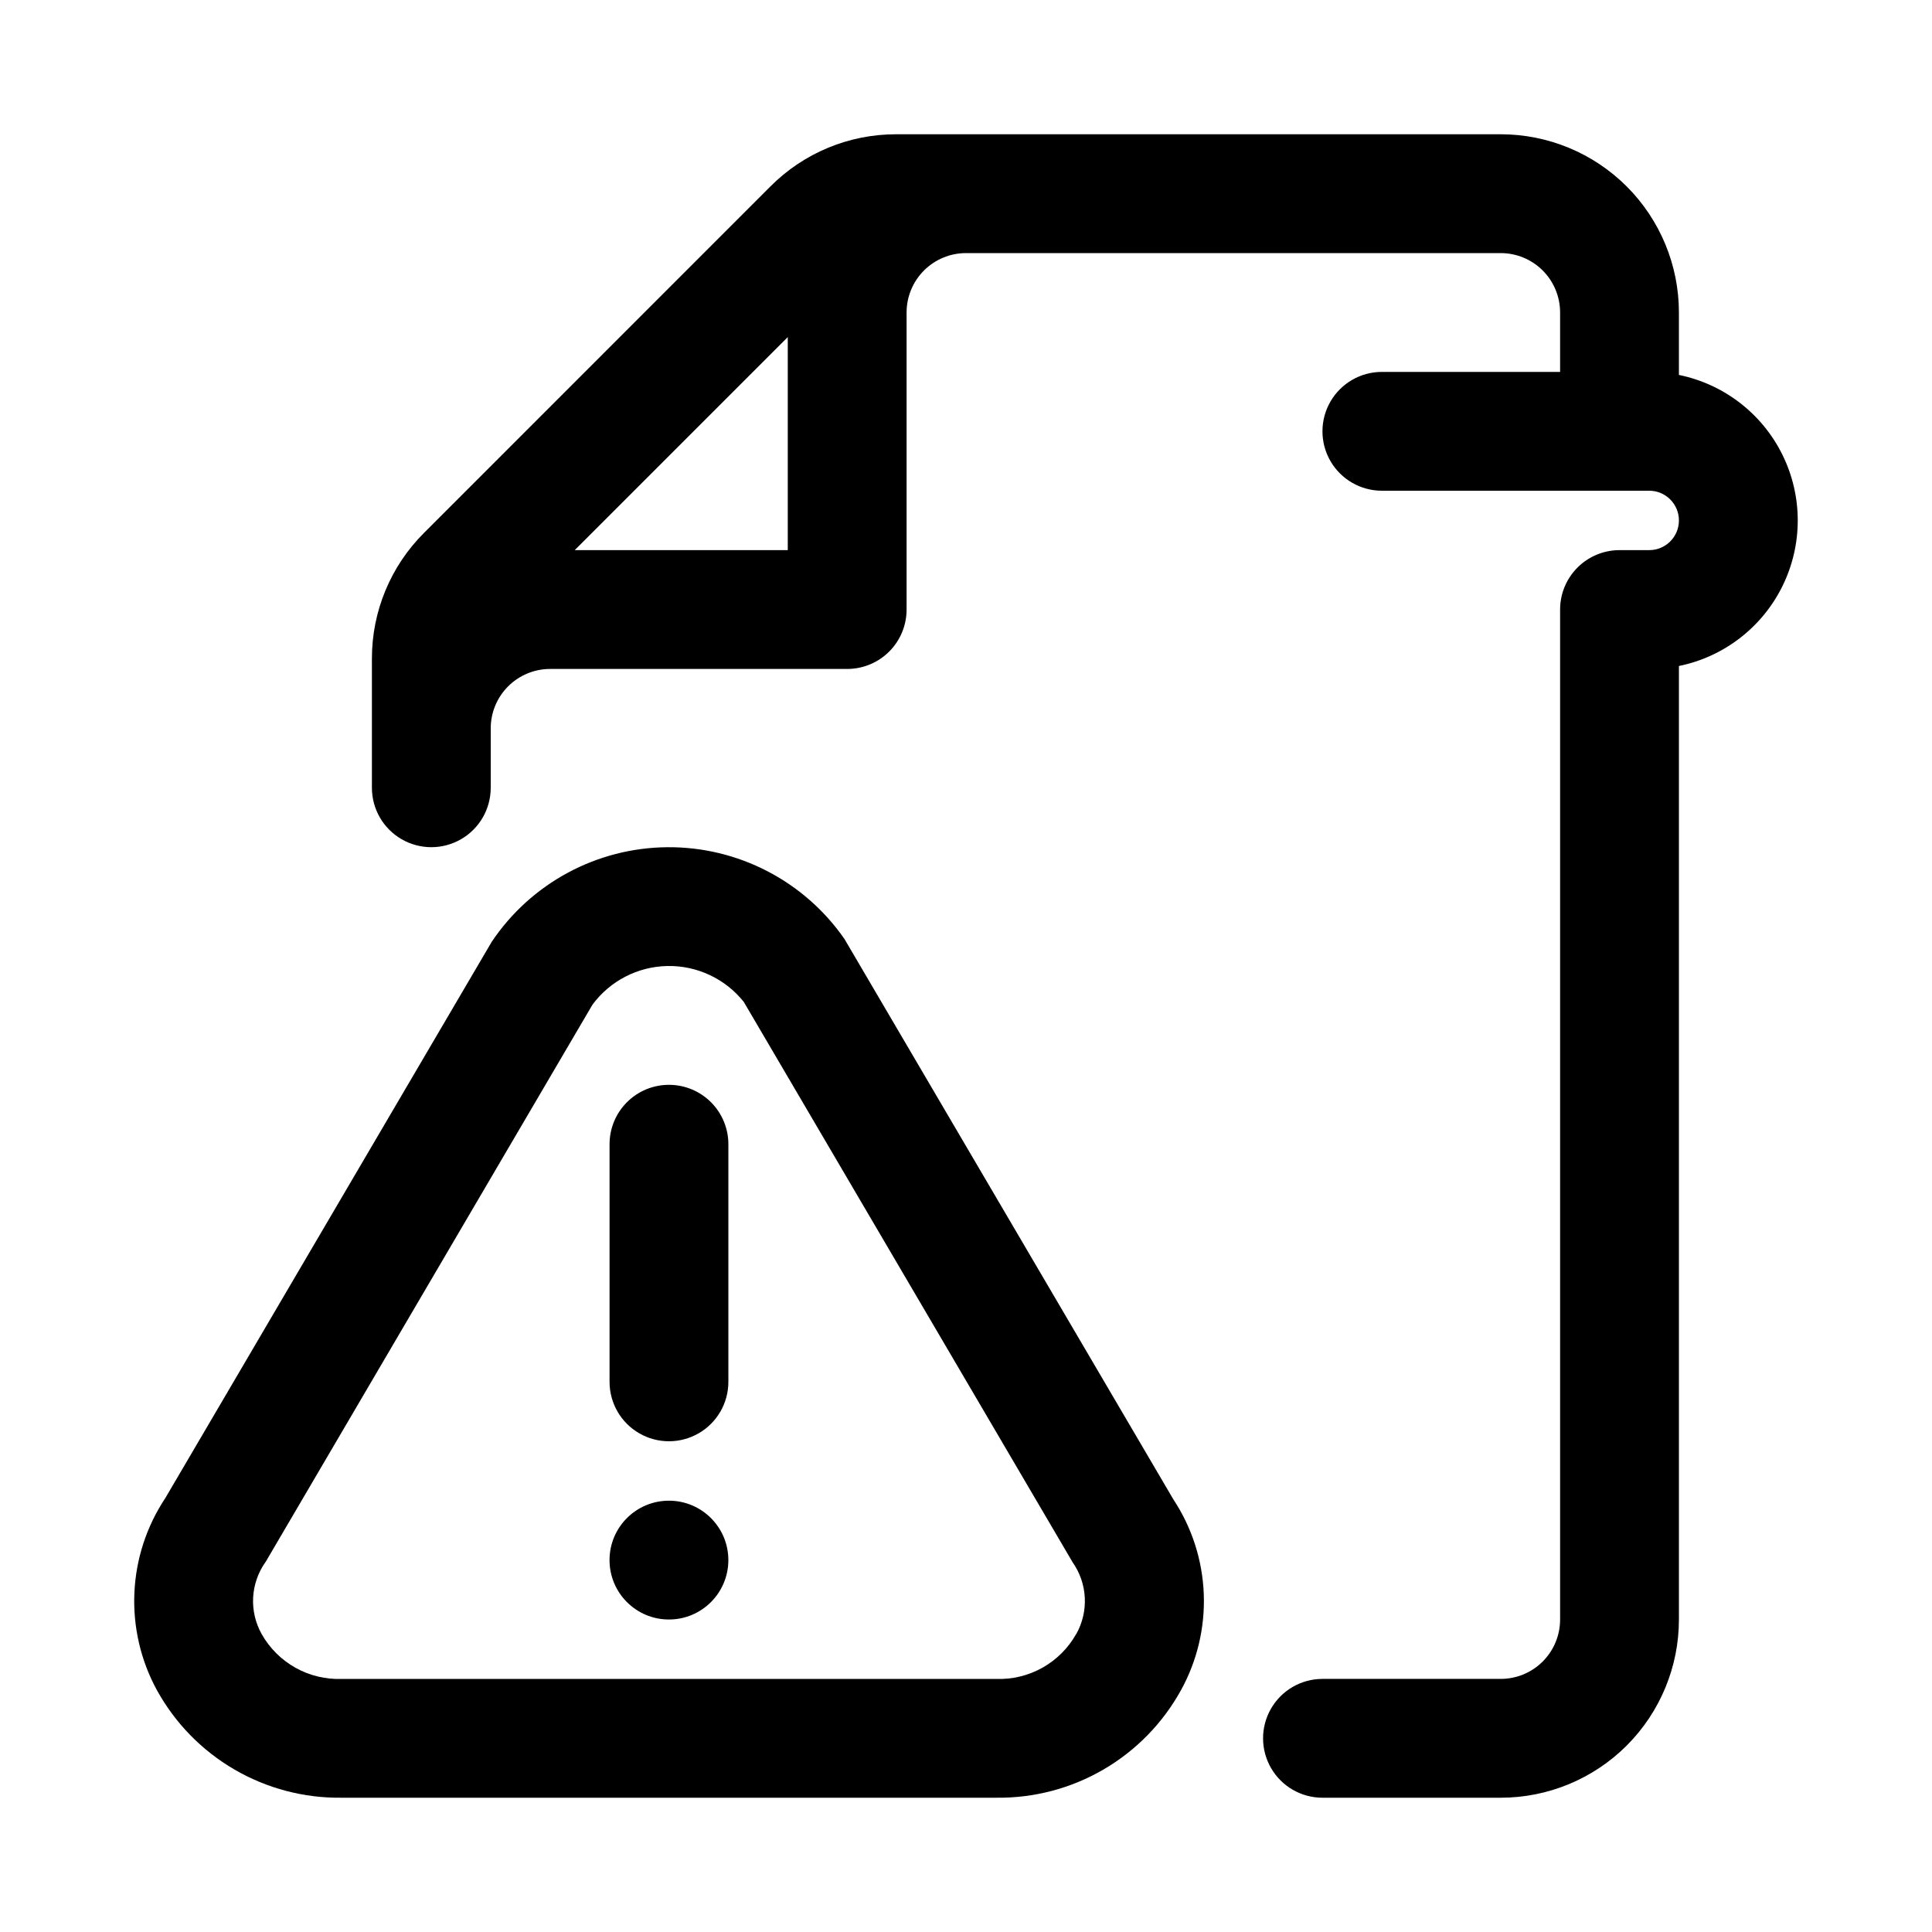 <?xml version="1.0" encoding="UTF-8"?>
<!-- Uploaded to: ICON Repo, www.svgrepo.com, Generator: ICON Repo Mixer Tools -->
<svg fill="#000000" width="800px" height="800px" version="1.1" viewBox="144 144 512 512" xmlns="http://www.w3.org/2000/svg">
 <g>
  <path d="m588.93 243.36v-16.547c0-12.523-4.977-24.539-13.832-33.398-8.859-8.855-20.871-13.832-33.398-13.832h-160.15c-12.531-0.031-24.559 4.949-33.395 13.84l-91.754 91.77c-8.887 8.84-13.871 20.863-13.84 33.395v34.18c0 5.625 3 10.824 7.871 13.637 4.871 2.812 10.875 2.812 15.746 0 4.871-2.812 7.871-8.012 7.871-13.637v-15.742c0-4.176 1.656-8.18 4.609-11.133s6.957-4.613 11.133-4.613h78.723c4.176 0 8.18-1.656 11.133-4.609s4.609-6.957 4.609-11.133v-78.723c0-4.176 1.66-8.18 4.613-11.133 2.953-2.949 6.957-4.609 11.133-4.609h141.7c4.176 0 8.18 1.66 11.133 4.609 2.953 2.953 4.609 6.957 4.609 11.133v15.746h-47.23c-5.625 0-10.824 3-13.637 7.871-2.812 4.871-2.812 10.875 0 15.746 2.812 4.871 8.012 7.871 13.637 7.871h70.848c4.348 0 7.871 3.523 7.871 7.871 0 4.348-3.523 7.871-7.871 7.871h-7.871c-4.176 0-8.18 1.66-11.133 4.613s-4.613 6.957-4.613 11.133v267.65c0 4.176-1.656 8.18-4.609 11.133s-6.957 4.609-11.133 4.609h-47.234c-5.621 0-10.82 3.004-13.633 7.875-2.812 4.871-2.812 10.871 0 15.742 2.812 4.871 8.012 7.871 13.633 7.871h47.234c12.527 0 24.539-4.977 33.398-13.832 8.855-8.859 13.832-20.871 13.832-33.398v-252.69c11.945-2.438 22.086-10.273 27.461-21.215 5.371-10.945 5.371-23.758 0-34.699-5.375-10.945-15.516-18.777-27.461-21.219zm-292.62 46.43 56.457-56.457v56.457z"/>
  <path d="m367.79 392.84c-10.664-15.363-28.23-24.465-46.93-24.32-18.703 0.148-36.121 9.527-46.543 25.059l-86.496 147.41c-4.977 7.481-7.812 16.176-8.207 25.152s1.668 17.891 5.973 25.777c4.82 8.746 11.926 16.016 20.559 21.035s18.465 7.598 28.449 7.461h173.38c9.98 0.137 19.812-2.445 28.441-7.465s15.734-12.289 20.555-21.031c4.309-7.816 6.394-16.66 6.039-25.574-0.359-8.918-3.148-17.566-8.07-25.012zm61.402 184.21v-0.004c-2.109 3.742-5.211 6.832-8.957 8.93-3.75 2.094-8.004 3.121-12.297 2.957h-173.34c-4.289 0.164-8.543-0.863-12.293-2.957-3.75-2.098-6.852-5.188-8.961-8.93-1.648-2.941-2.434-6.289-2.262-9.656 0.176-3.367 1.297-6.621 3.238-9.379 0.172-0.234 0.324-0.48 0.457-0.738l86.23-147.02c4.668-6.316 12.012-10.105 19.867-10.25 7.856-0.145 15.332 3.371 20.234 9.512l87.145 148.5h-0.004c1.941 2.762 3.062 6.012 3.231 9.379 0.172 3.371-0.617 6.719-2.269 9.656z"/>
  <path d="m321.28 431.49c-4.176 0-8.18 1.656-11.133 4.609s-4.609 6.957-4.609 11.133v62.977c0 5.625 3 10.82 7.871 13.633s10.871 2.812 15.742 0c4.875-2.812 7.875-8.008 7.875-13.633v-62.977c0-4.176-1.66-8.18-4.613-11.133s-6.957-4.609-11.133-4.609z"/>
  <path d="m337.02 557.44c0 8.695-7.051 15.746-15.746 15.746-8.695 0-15.742-7.051-15.742-15.746s7.047-15.742 15.742-15.742c8.695 0 15.746 7.047 15.746 15.742"/>
 </g>
</svg>